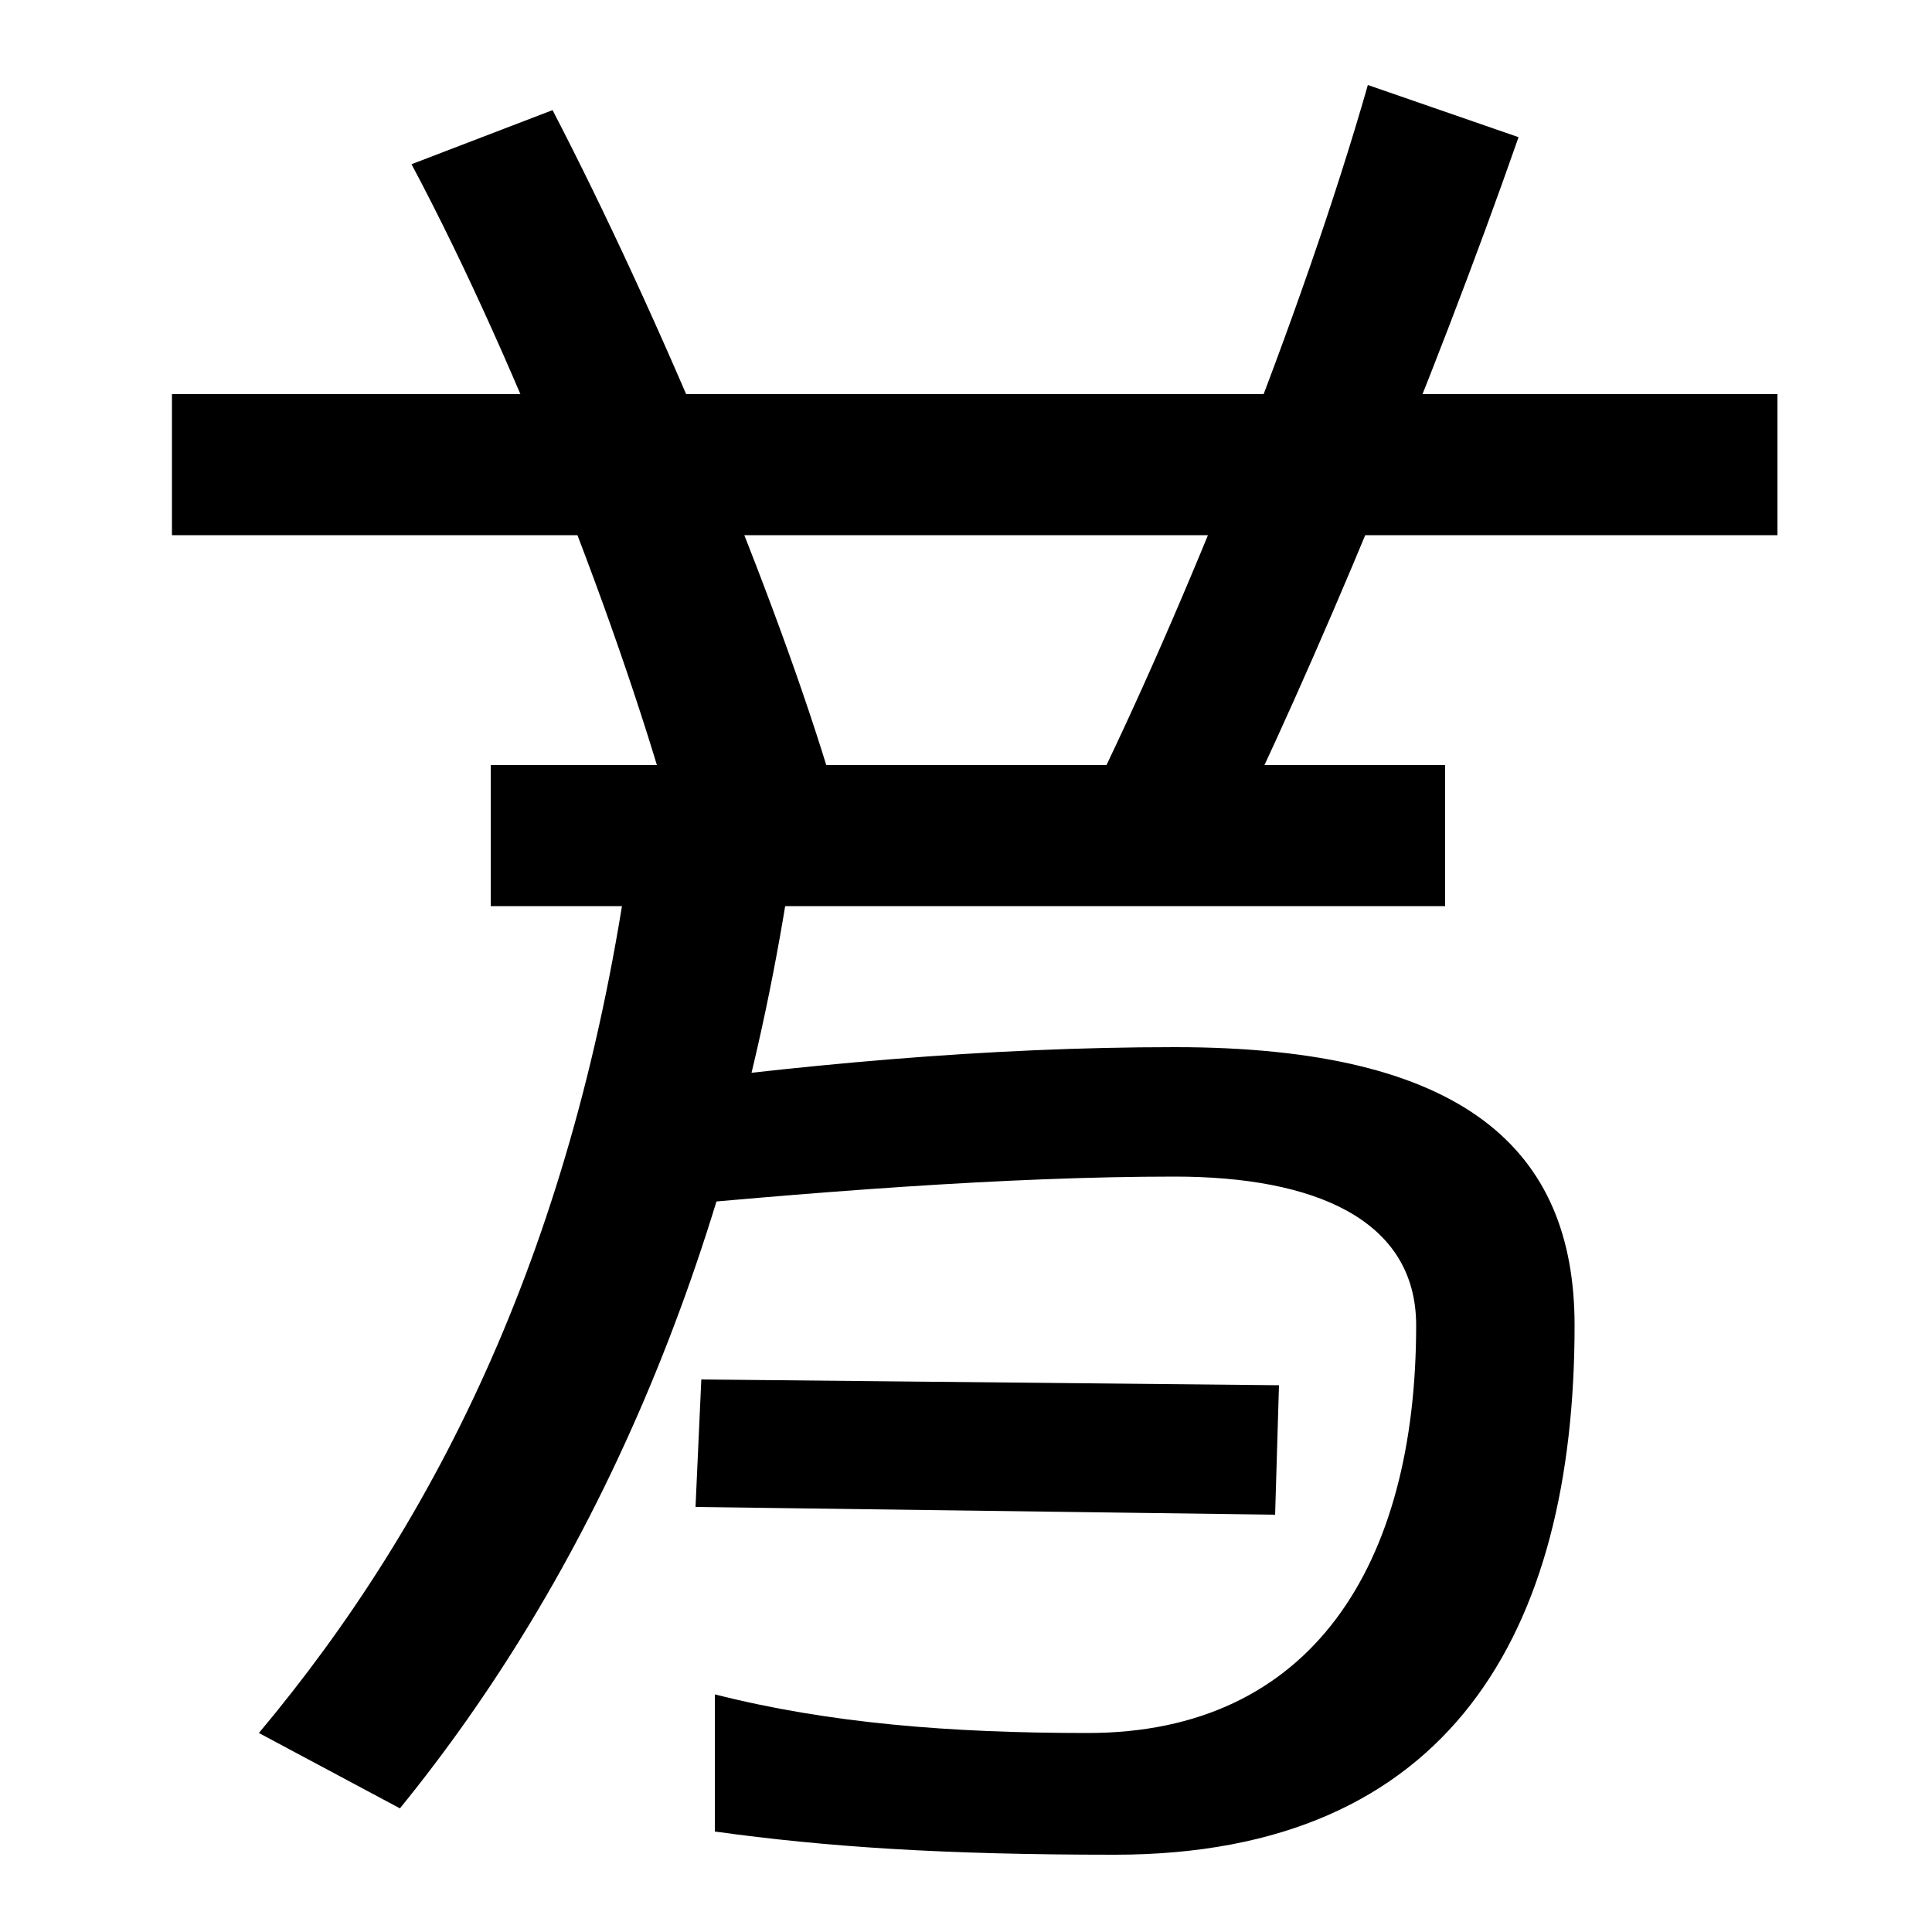 <svg xmlns="http://www.w3.org/2000/svg" width="1000" height="1000"><path d="M89 676V603H920V676ZM254 484V411H748V484ZM353 438 431 473C402 571 341 717 286 823L213 795C269 690 327 539 353 438ZM563 464 633 439C679 532 742 683 786 809L708 836C674 717 612 563 563 464ZM577 -80C751 -80 815 36 815 194C815 285 758 338 608 338C511 338 413 329 311 315L316 253C419 263 521 271 608 271C680 271 733 249 733 194C733 70 679 -17 563 -17C492 -17 429 -12 370 3V-68C428 -76 488 -80 577 -80ZM660 96 662 163 363 166 360 100ZM410 434 326 438C298 237 227 94 134 -17L207 -56C303 62 379 223 410 434Z" transform="translate(0, 880) scale(1,-1)" /></svg>